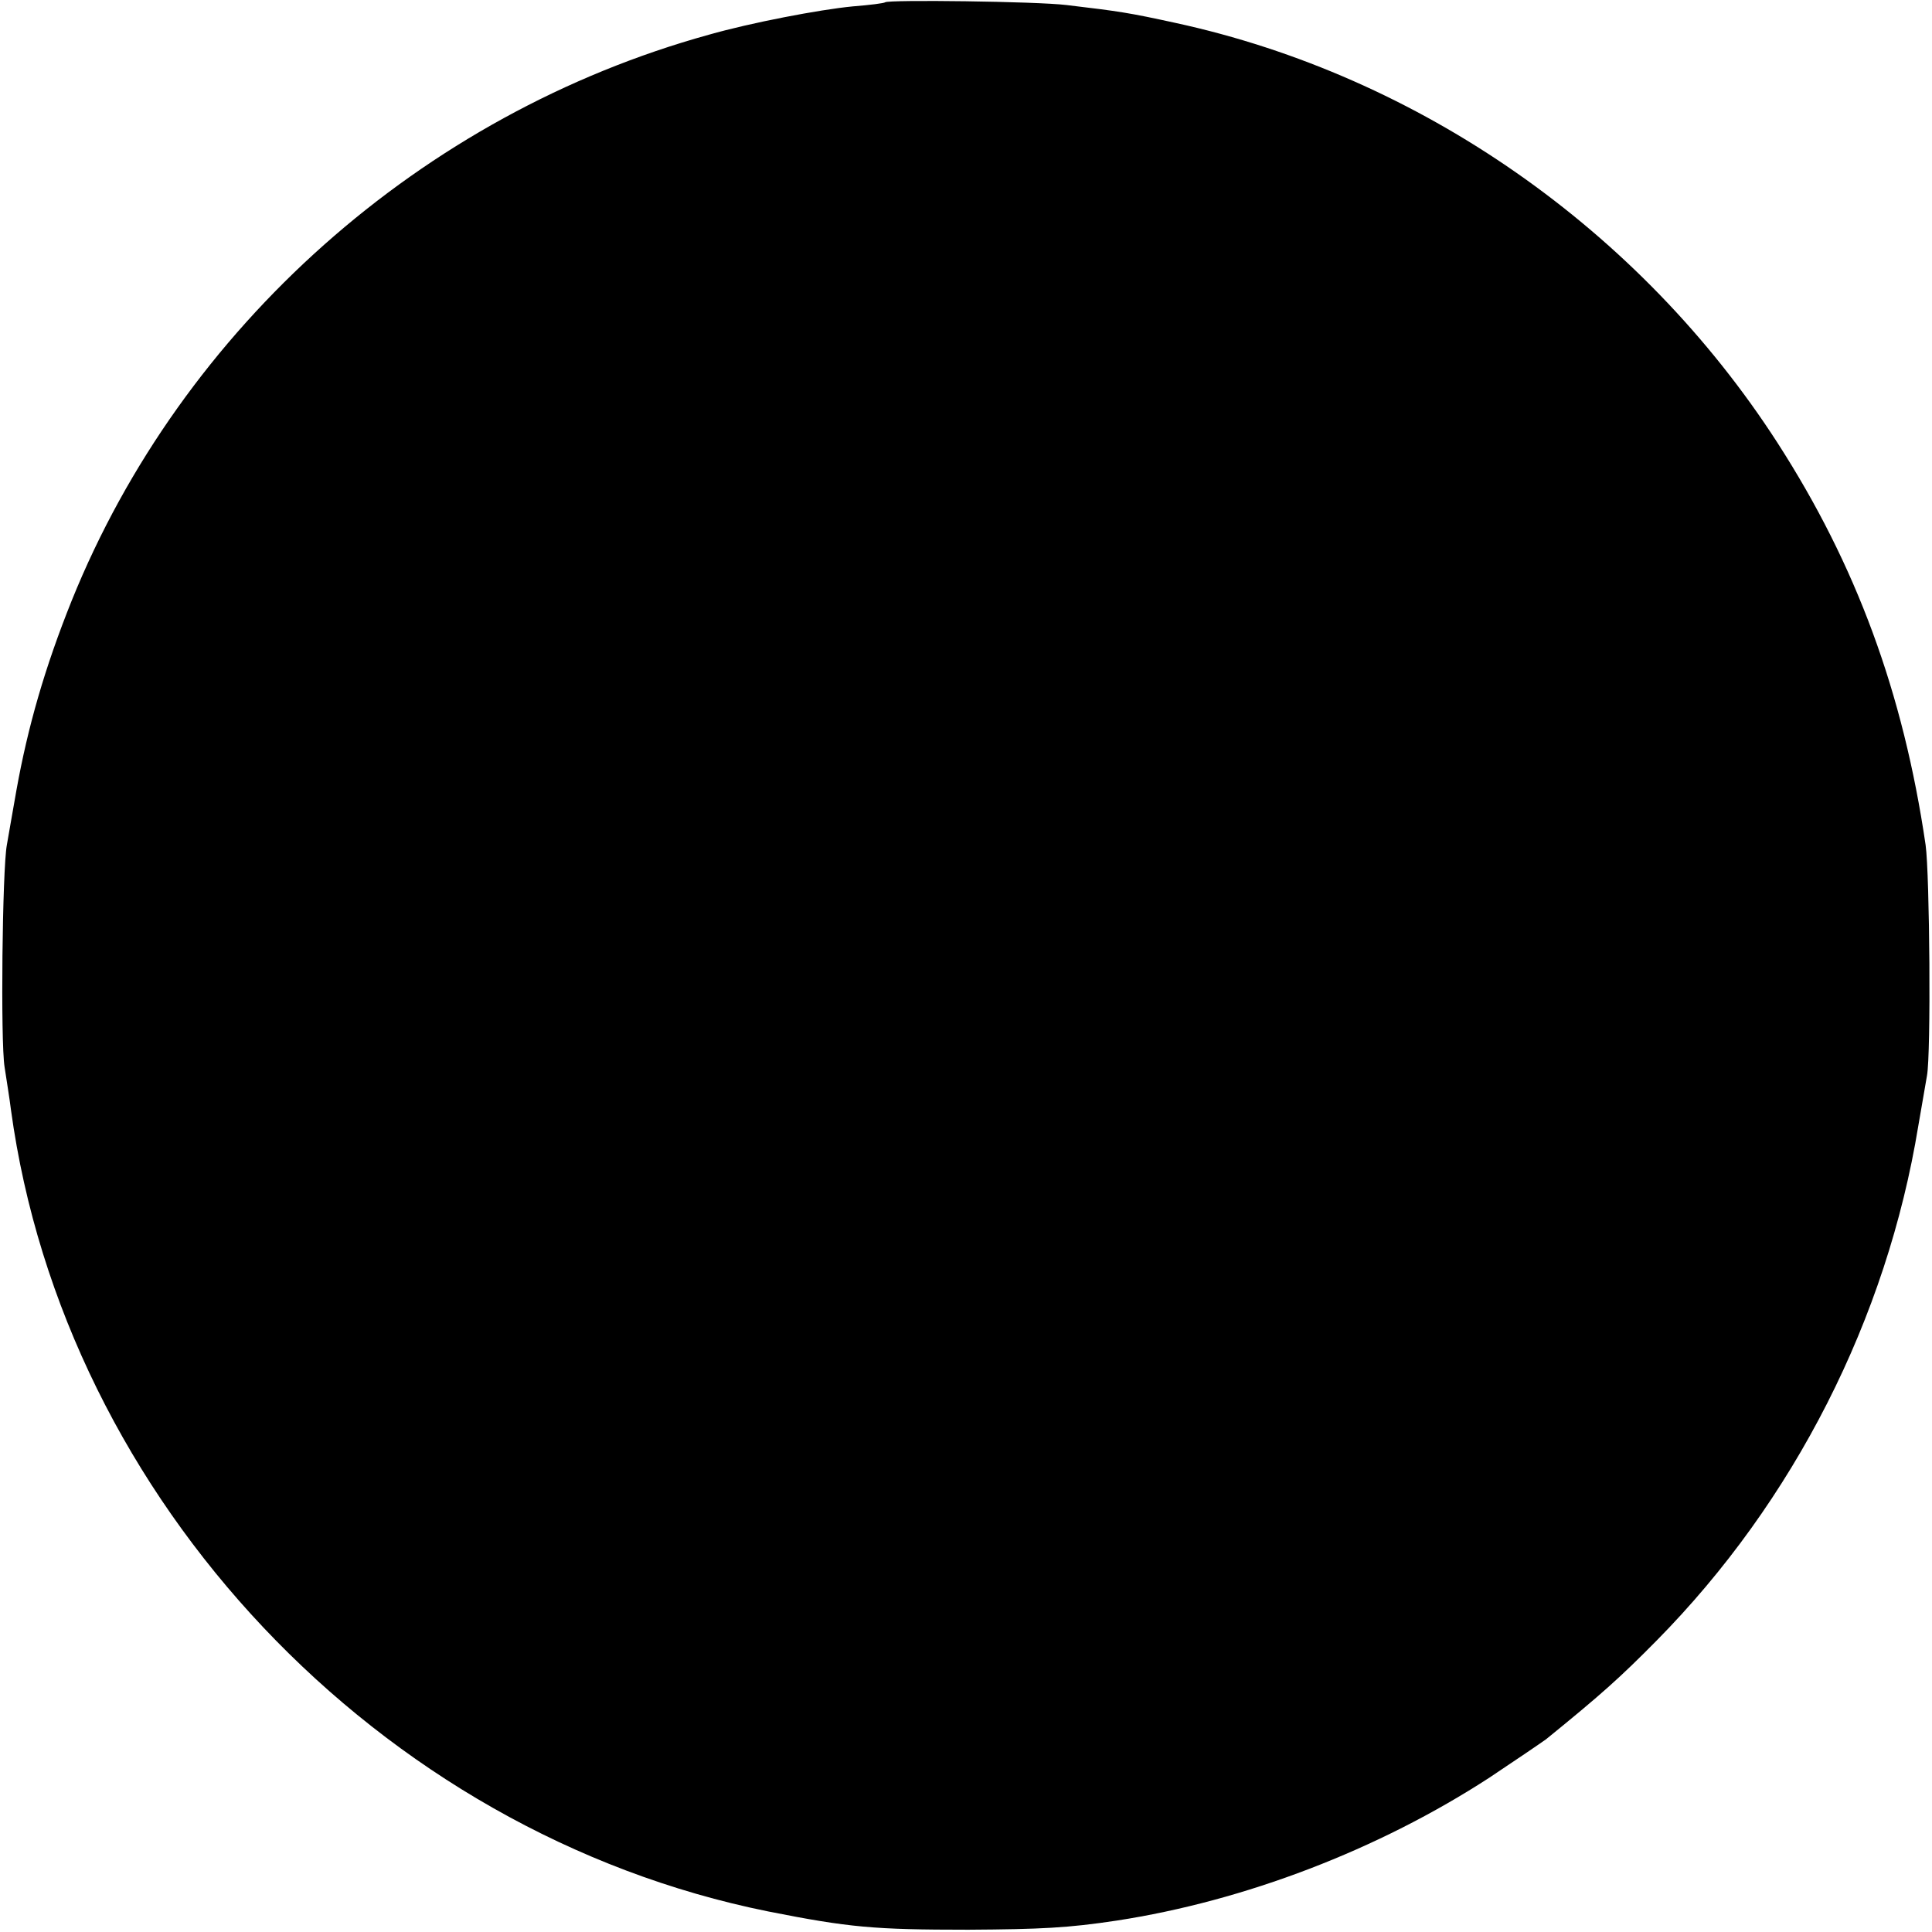 <?xml version="1.0" standalone="no"?>
<!DOCTYPE svg PUBLIC "-//W3C//DTD SVG 20010904//EN"
 "http://www.w3.org/TR/2001/REC-SVG-20010904/DTD/svg10.dtd">
<svg version="1.0" xmlns="http://www.w3.org/2000/svg"
 width="423pt" height="423pt" viewBox="0 0 423 423"
 preserveAspectRatio="xMidYMid meet">
<g transform="translate(0,423) scale(0.1,-0.1)"
fill="#000000" stroke="none">
<path d="M1938 4225 c-2 -2 -33 -6 -71 -9 -73 -7 -224 -36 -315 -62 -629 -174
-1153 -640 -1395 -1239 -59 -147 -96 -276 -121 -415 -8 -47 -18 -101 -21 -120
-10 -54 -14 -430 -5 -486 4 -27 11 -69 14 -94 117 -855 805 -1583 1658 -1755
177 -35 231 -40 438 -40 160 1 219 4 325 20 280 43 573 155 816 313 57 38 113
76 124 84 122 99 163 136 242 216 301 305 504 705 573 1127 7 39 15 88 19 110
9 48 6 440 -3 505 -49 334 -152 613 -324 880 -301 467 -784 804 -1319 920
-101 22 -120 25 -238 39 -66 8 -390 12 -397 6z"/>
</g>
</svg>
